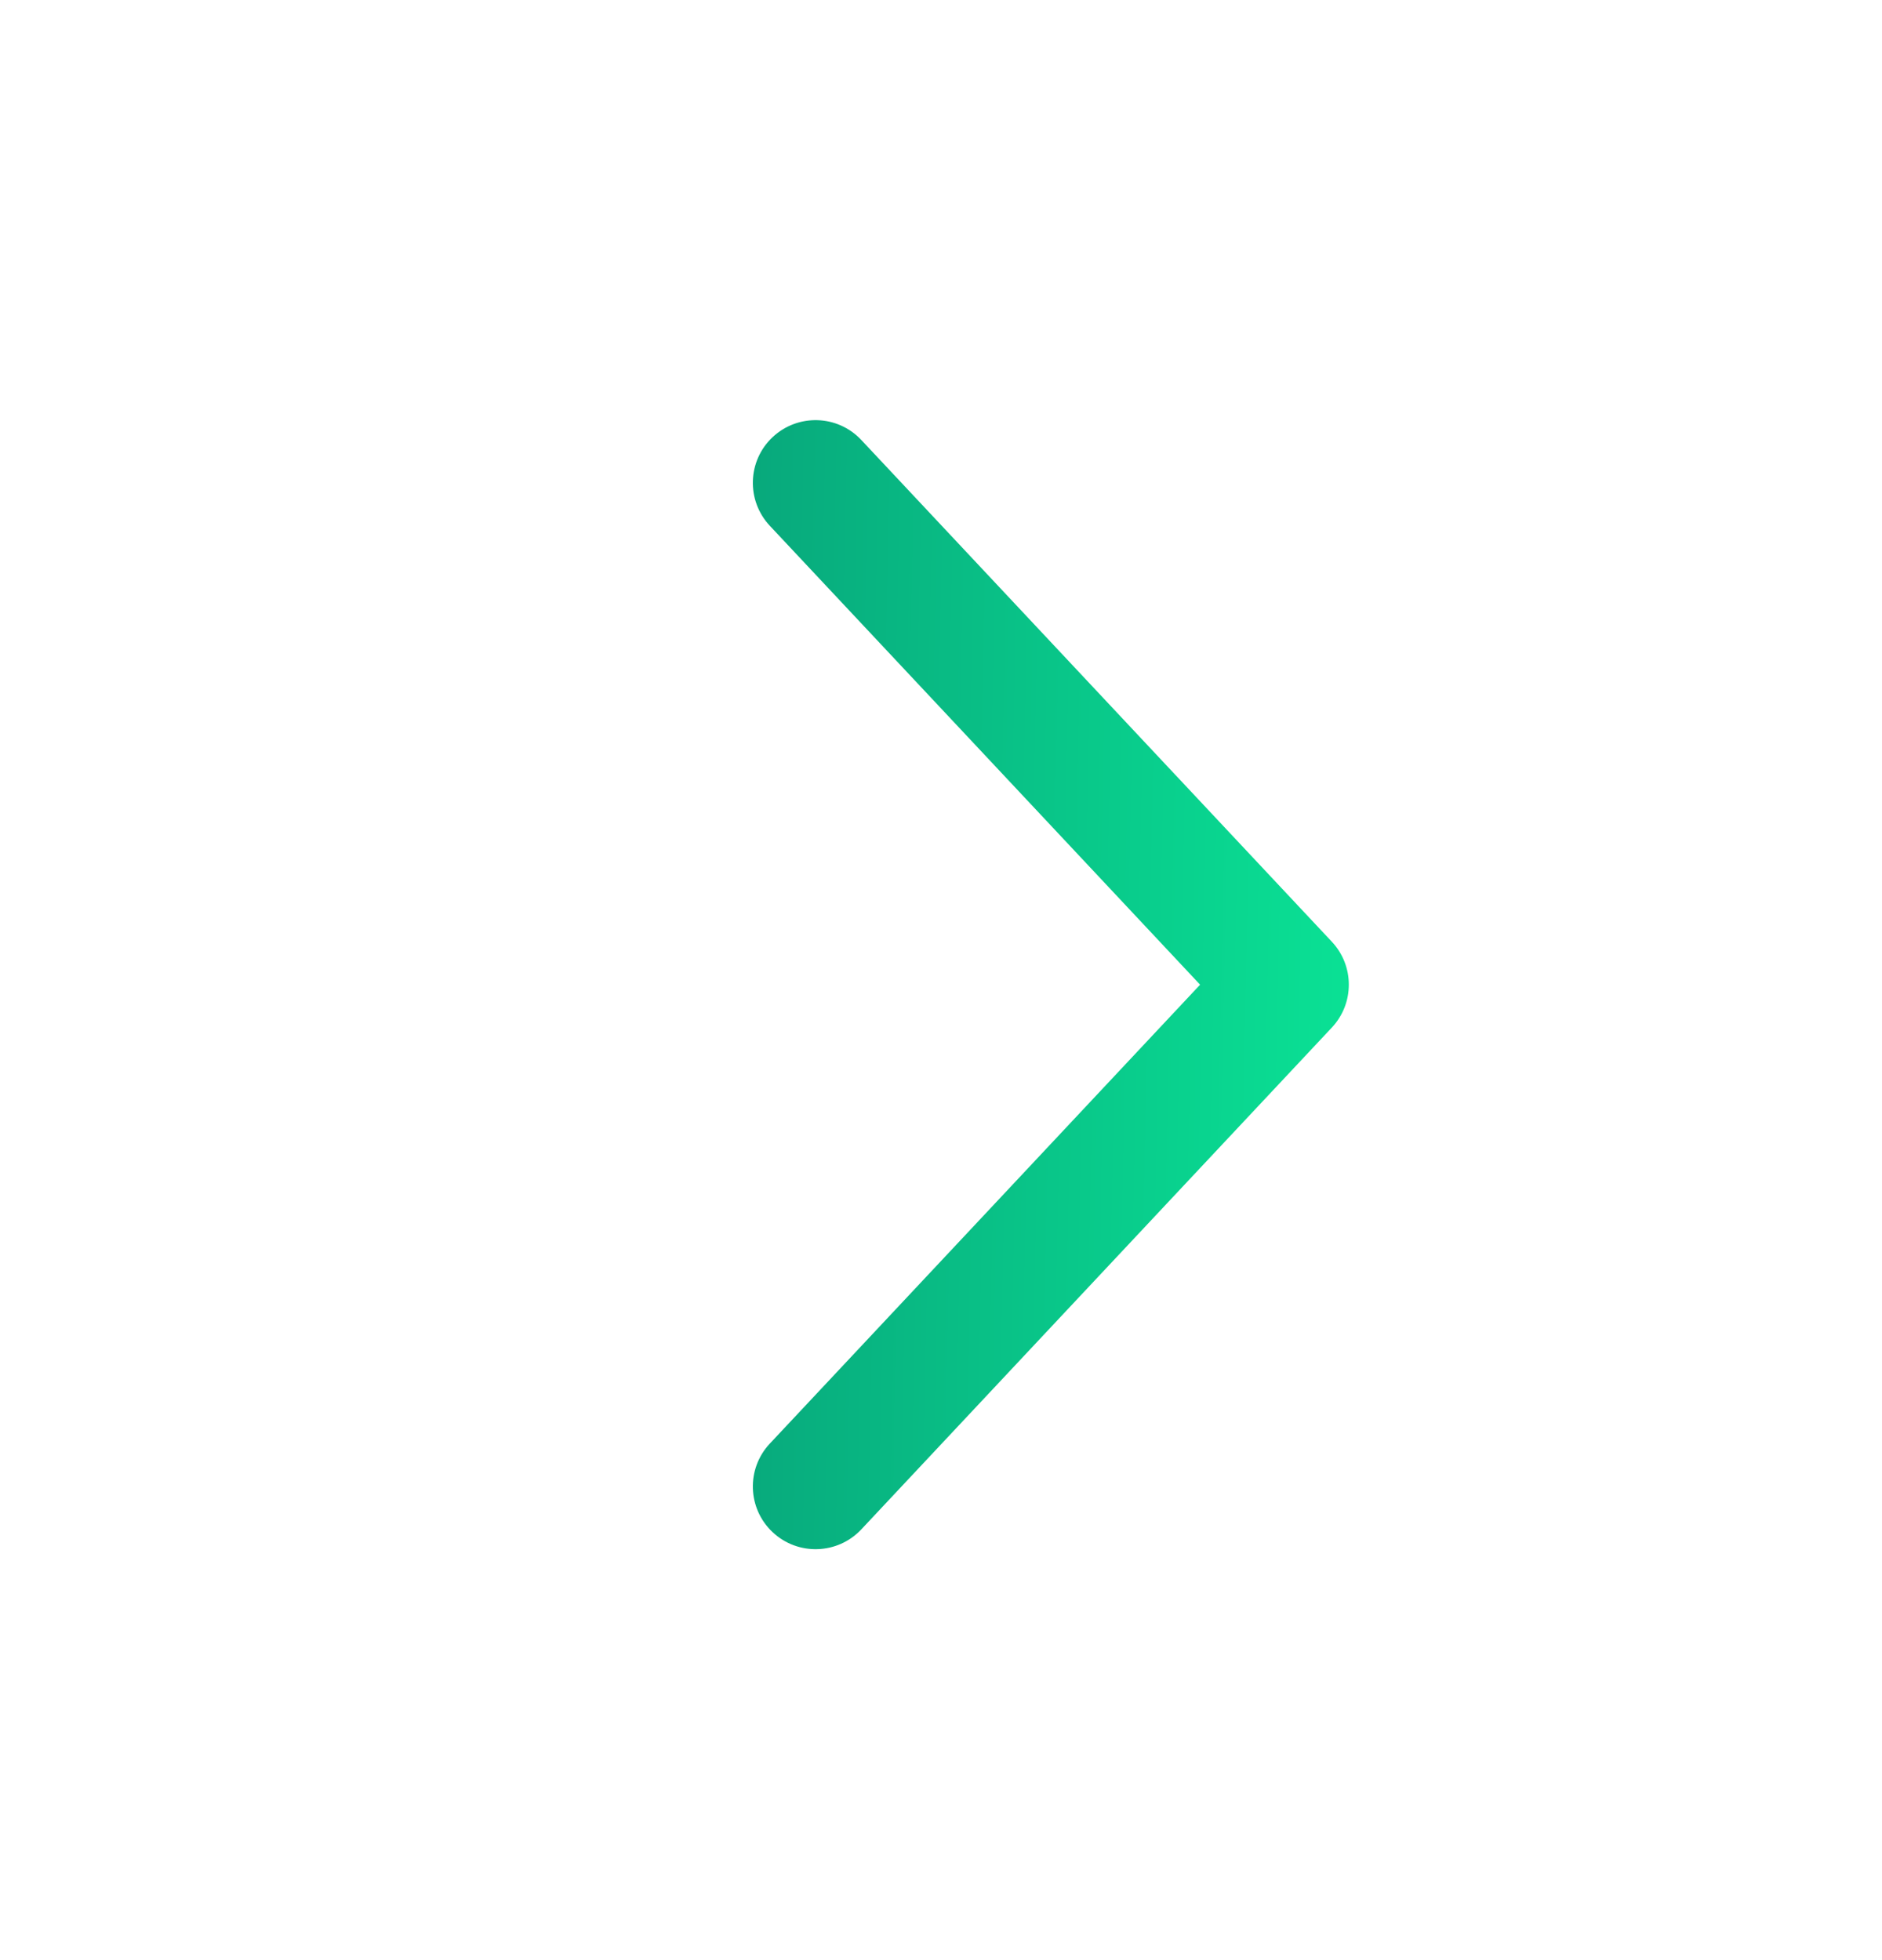 <svg width="24" height="25" viewBox="0 0 24 25" fill="none" xmlns="http://www.w3.org/2000/svg">
<path fill-rule="evenodd" clip-rule="evenodd" d="M9.853 5.575C10.176 5.273 10.682 5.289 10.984 5.612L16.984 12.011C17.273 12.319 17.273 12.798 16.984 13.106L10.984 19.506C10.682 19.828 10.176 19.845 9.853 19.542C9.531 19.24 9.515 18.734 9.817 18.412L15.304 12.559L9.817 6.706C9.515 6.383 9.531 5.877 9.853 5.575Z" fill="url(#paint0_linear_34_96)"/>
<defs>
<linearGradient id="paint0_linear_34_96" x1="9.601" y1="7.221" x2="17.708" y2="7.387" gradientUnits="userSpaceOnUse">
<stop stop-color="#08A97C"/>
<stop offset="1" stop-color="#0AE496"/>
</linearGradient>
</defs>
</svg>
